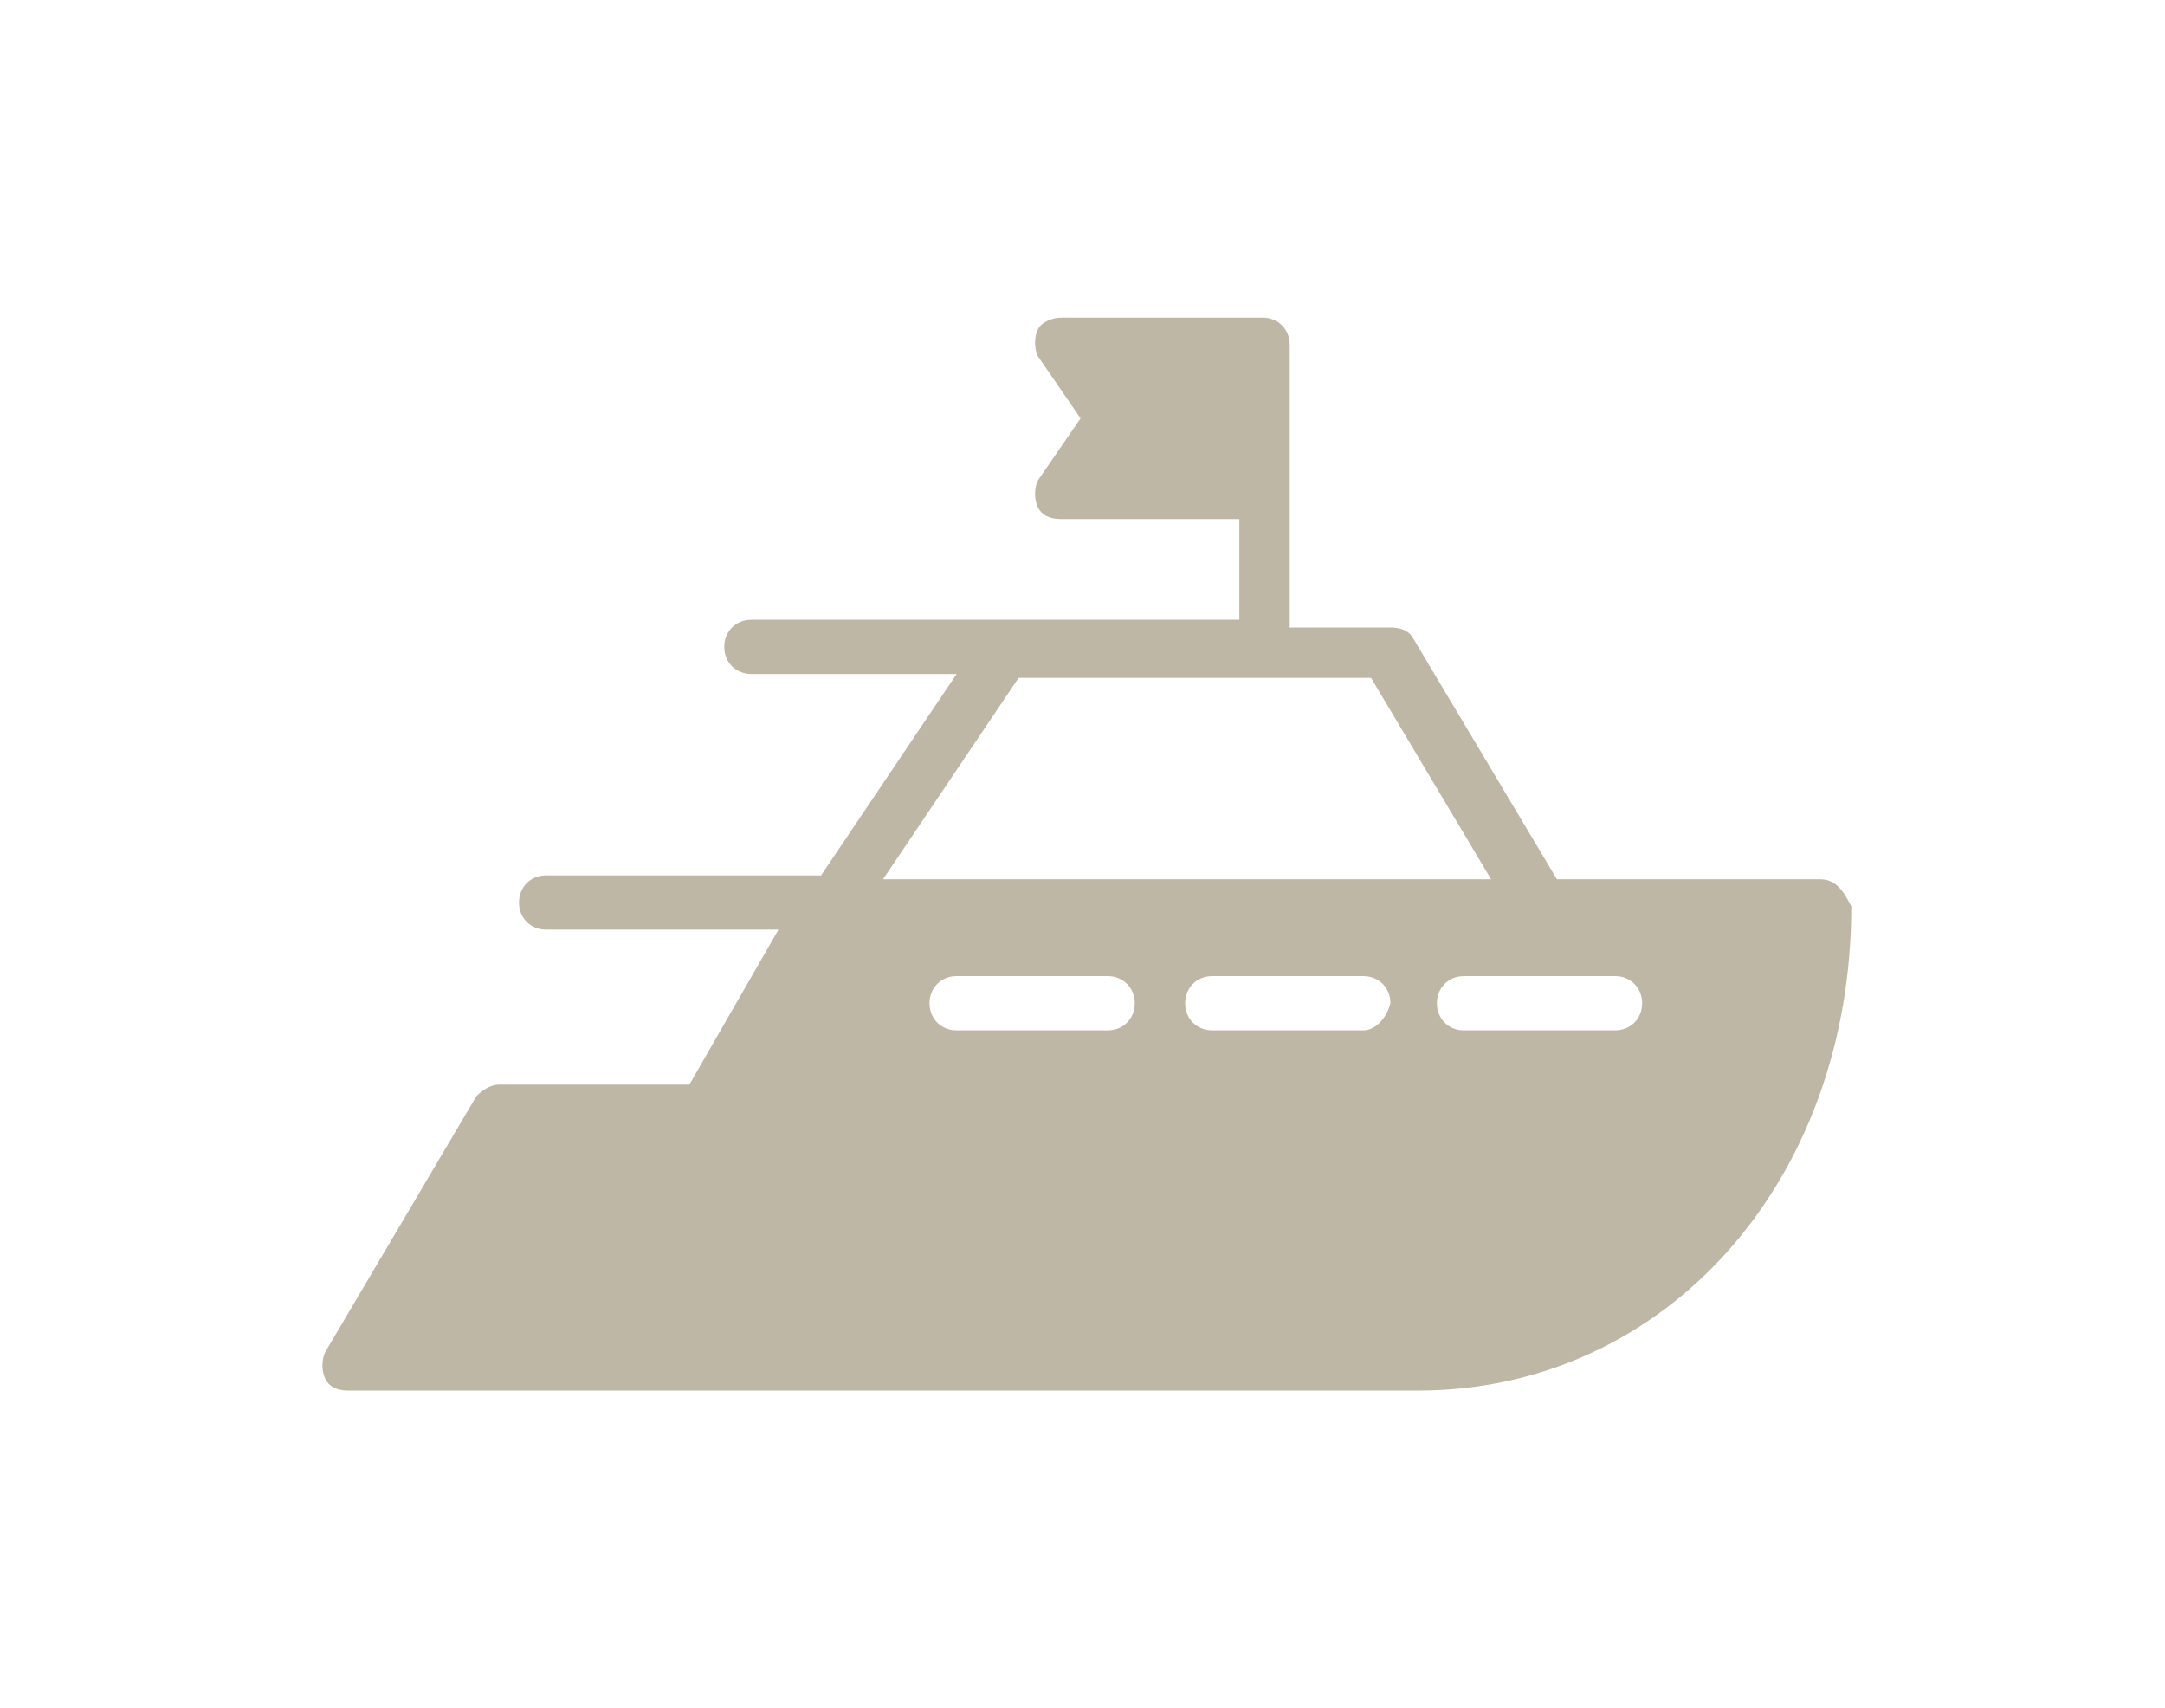 <?xml version="1.0" encoding="utf-8"?>
<!-- Generator: Adobe Illustrator 25.3.1, SVG Export Plug-In . SVG Version: 6.00 Build 0)  -->
<svg version="1.1" id="Layer_1" xmlns="http://www.w3.org/2000/svg" xmlns:xlink="http://www.w3.org/1999/xlink" x="0px" y="0px"
	 viewBox="0 0 55.9 44.1" style="enable-background:new 0 0 55.9 44.1;" xml:space="preserve">
<style type="text/css">
	.st0{fill:none;}
	.st1{fill:#BEB7A6;}
</style>
<g id="Layer_2_1_">
	<g id="Layer_4">
		<rect y="0" class="st0" width="55.9" height="44.1"/>
	</g>
</g>
<path class="st1" d="M47,22.7h-6.8l-3.7-6.2c-0.1-0.2-0.3-0.3-0.6-0.3h-2.6V8.9c0-0.4-0.3-0.7-0.7-0.7h-5.2c-0.2,0-0.5,0.1-0.6,0.3
	c-0.1,0.2-0.1,0.5,0,0.7l1.1,1.6l-1.1,1.6c-0.1,0.2-0.1,0.5,0,0.7c0.1,0.2,0.3,0.3,0.6,0.3h0l4.6,0v2.6h-2H26h-6.6
	c-0.4,0-0.7,0.3-0.7,0.7s0.3,0.7,0.7,0.7h5.3l-3.5,5.2h-7.1c-0.4,0-0.7,0.3-0.7,0.7s0.3,0.7,0.7,0.7h6L17.8,28h-4.9
	c-0.2,0-0.4,0.1-0.6,0.3l-3.9,6.6c-0.1,0.2-0.1,0.5,0,0.7c0.1,0.2,0.3,0.3,0.6,0.3h27.6c6.4,0,11.2-5.4,11.2-12.5
	C47.6,23,47.4,22.7,47,22.7z M28.6,26.6h-3.9c-0.4,0-0.7-0.3-0.7-0.7c0-0.4,0.3-0.7,0.7-0.7h3.9c0.4,0,0.7,0.3,0.7,0.7
	C29.3,26.3,29,26.6,28.6,26.6z M35.2,26.6h-3.9c-0.4,0-0.7-0.3-0.7-0.7c0-0.4,0.3-0.7,0.7-0.7h3.9c0.4,0,0.7,0.3,0.7,0.7
	C35.8,26.3,35.5,26.6,35.2,26.6z M22.8,22.7l3.5-5.2h3.6h5.5l3.1,5.2H22.8z M41.7,26.6h-3.9c-0.4,0-0.7-0.3-0.7-0.7
	c0-0.4,0.3-0.7,0.7-0.7h3.9c0.4,0,0.7,0.3,0.7,0.7C42.4,26.3,42.1,26.6,41.7,26.6z"/>
</svg>
